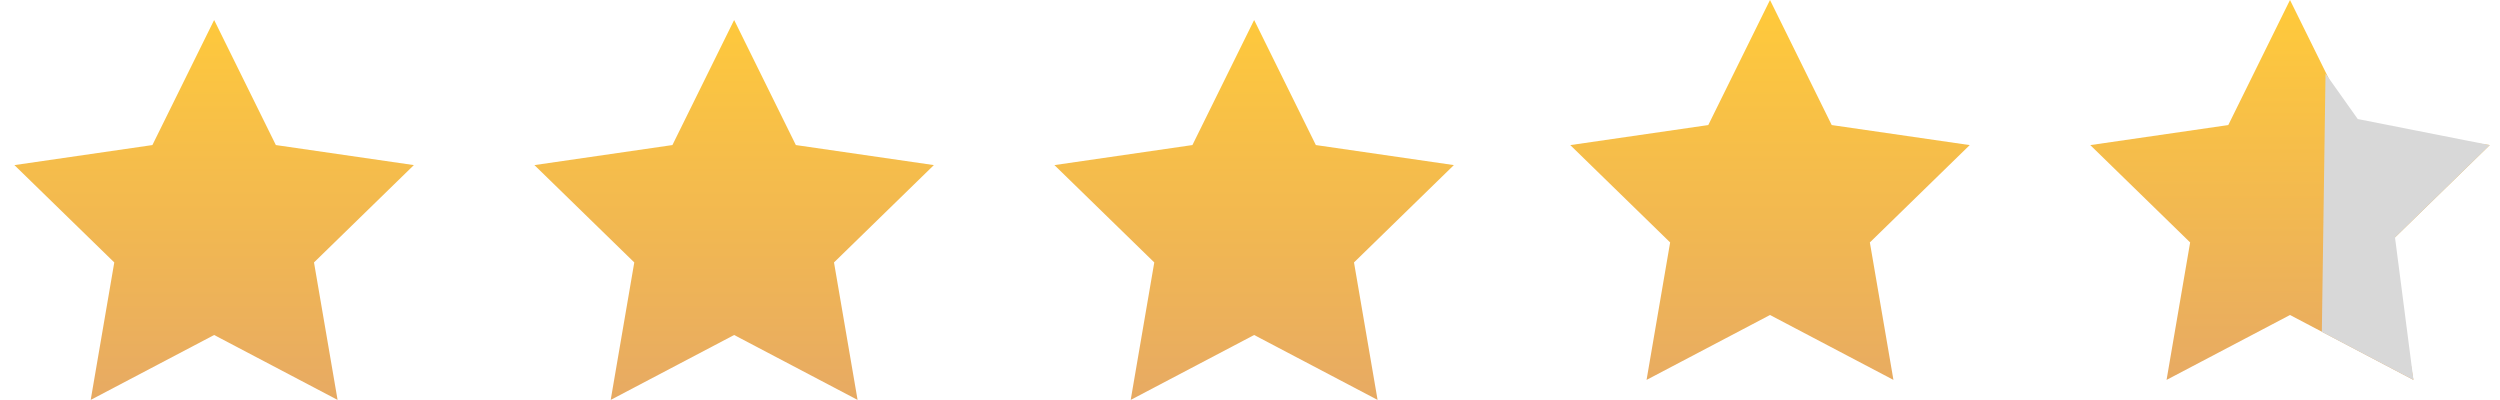 <svg width="125" height="20" xmlns="http://www.w3.org/2000/svg"><defs><linearGradient x1="50%" y1="0%" x2="50%" y2="100%" id="a"><stop stop-color="#FFCA3A" offset="0%"/><stop stop-color="#E7AA63" offset="100%"/></linearGradient></defs><g fill="none" fill-rule="evenodd"><path fill="url(#a)" d="M10.707 16.75l-6.172 3.245 1.179-6.873L.72 8.255l6.9-1.002L10.707 1l3.086 6.253 6.9 1.002-4.993 4.867 1.179 6.873zM36.707 16.75l-6.172 3.245 1.179-6.873-4.993-4.867 6.9-1.002L36.707 1l3.086 6.253 6.9 1.002-4.993 4.867 1.179 6.873zM62.707 16.75l-6.172 3.245 1.179-6.873-4.993-4.867 6.9-1.002L62.707 1l3.086 6.253 6.9 1.002-4.993 4.867 1.179 6.873zM88.5 15.75l-6.172 3.245 1.179-6.873-4.993-4.867 6.9-1.002L88.5 0l3.086 6.253 6.9 1.002-4.993 4.867 1.179 6.873z"/><path fill="url(#a)" d="M10.5 15.75l-6.172 3.245 1.179-6.873L.514 7.255l6.9-1.002L10.5 0l3.086 6.253 6.9 1.002-4.993 4.867 1.179 6.873z" transform="translate(104)"/><path fill="#D8D8D8" d="M116.276 3.679l-.184 12.912 4.58 2.404-.922-7.123 4.736-4.617-6.598-1.303z"/></g></svg>